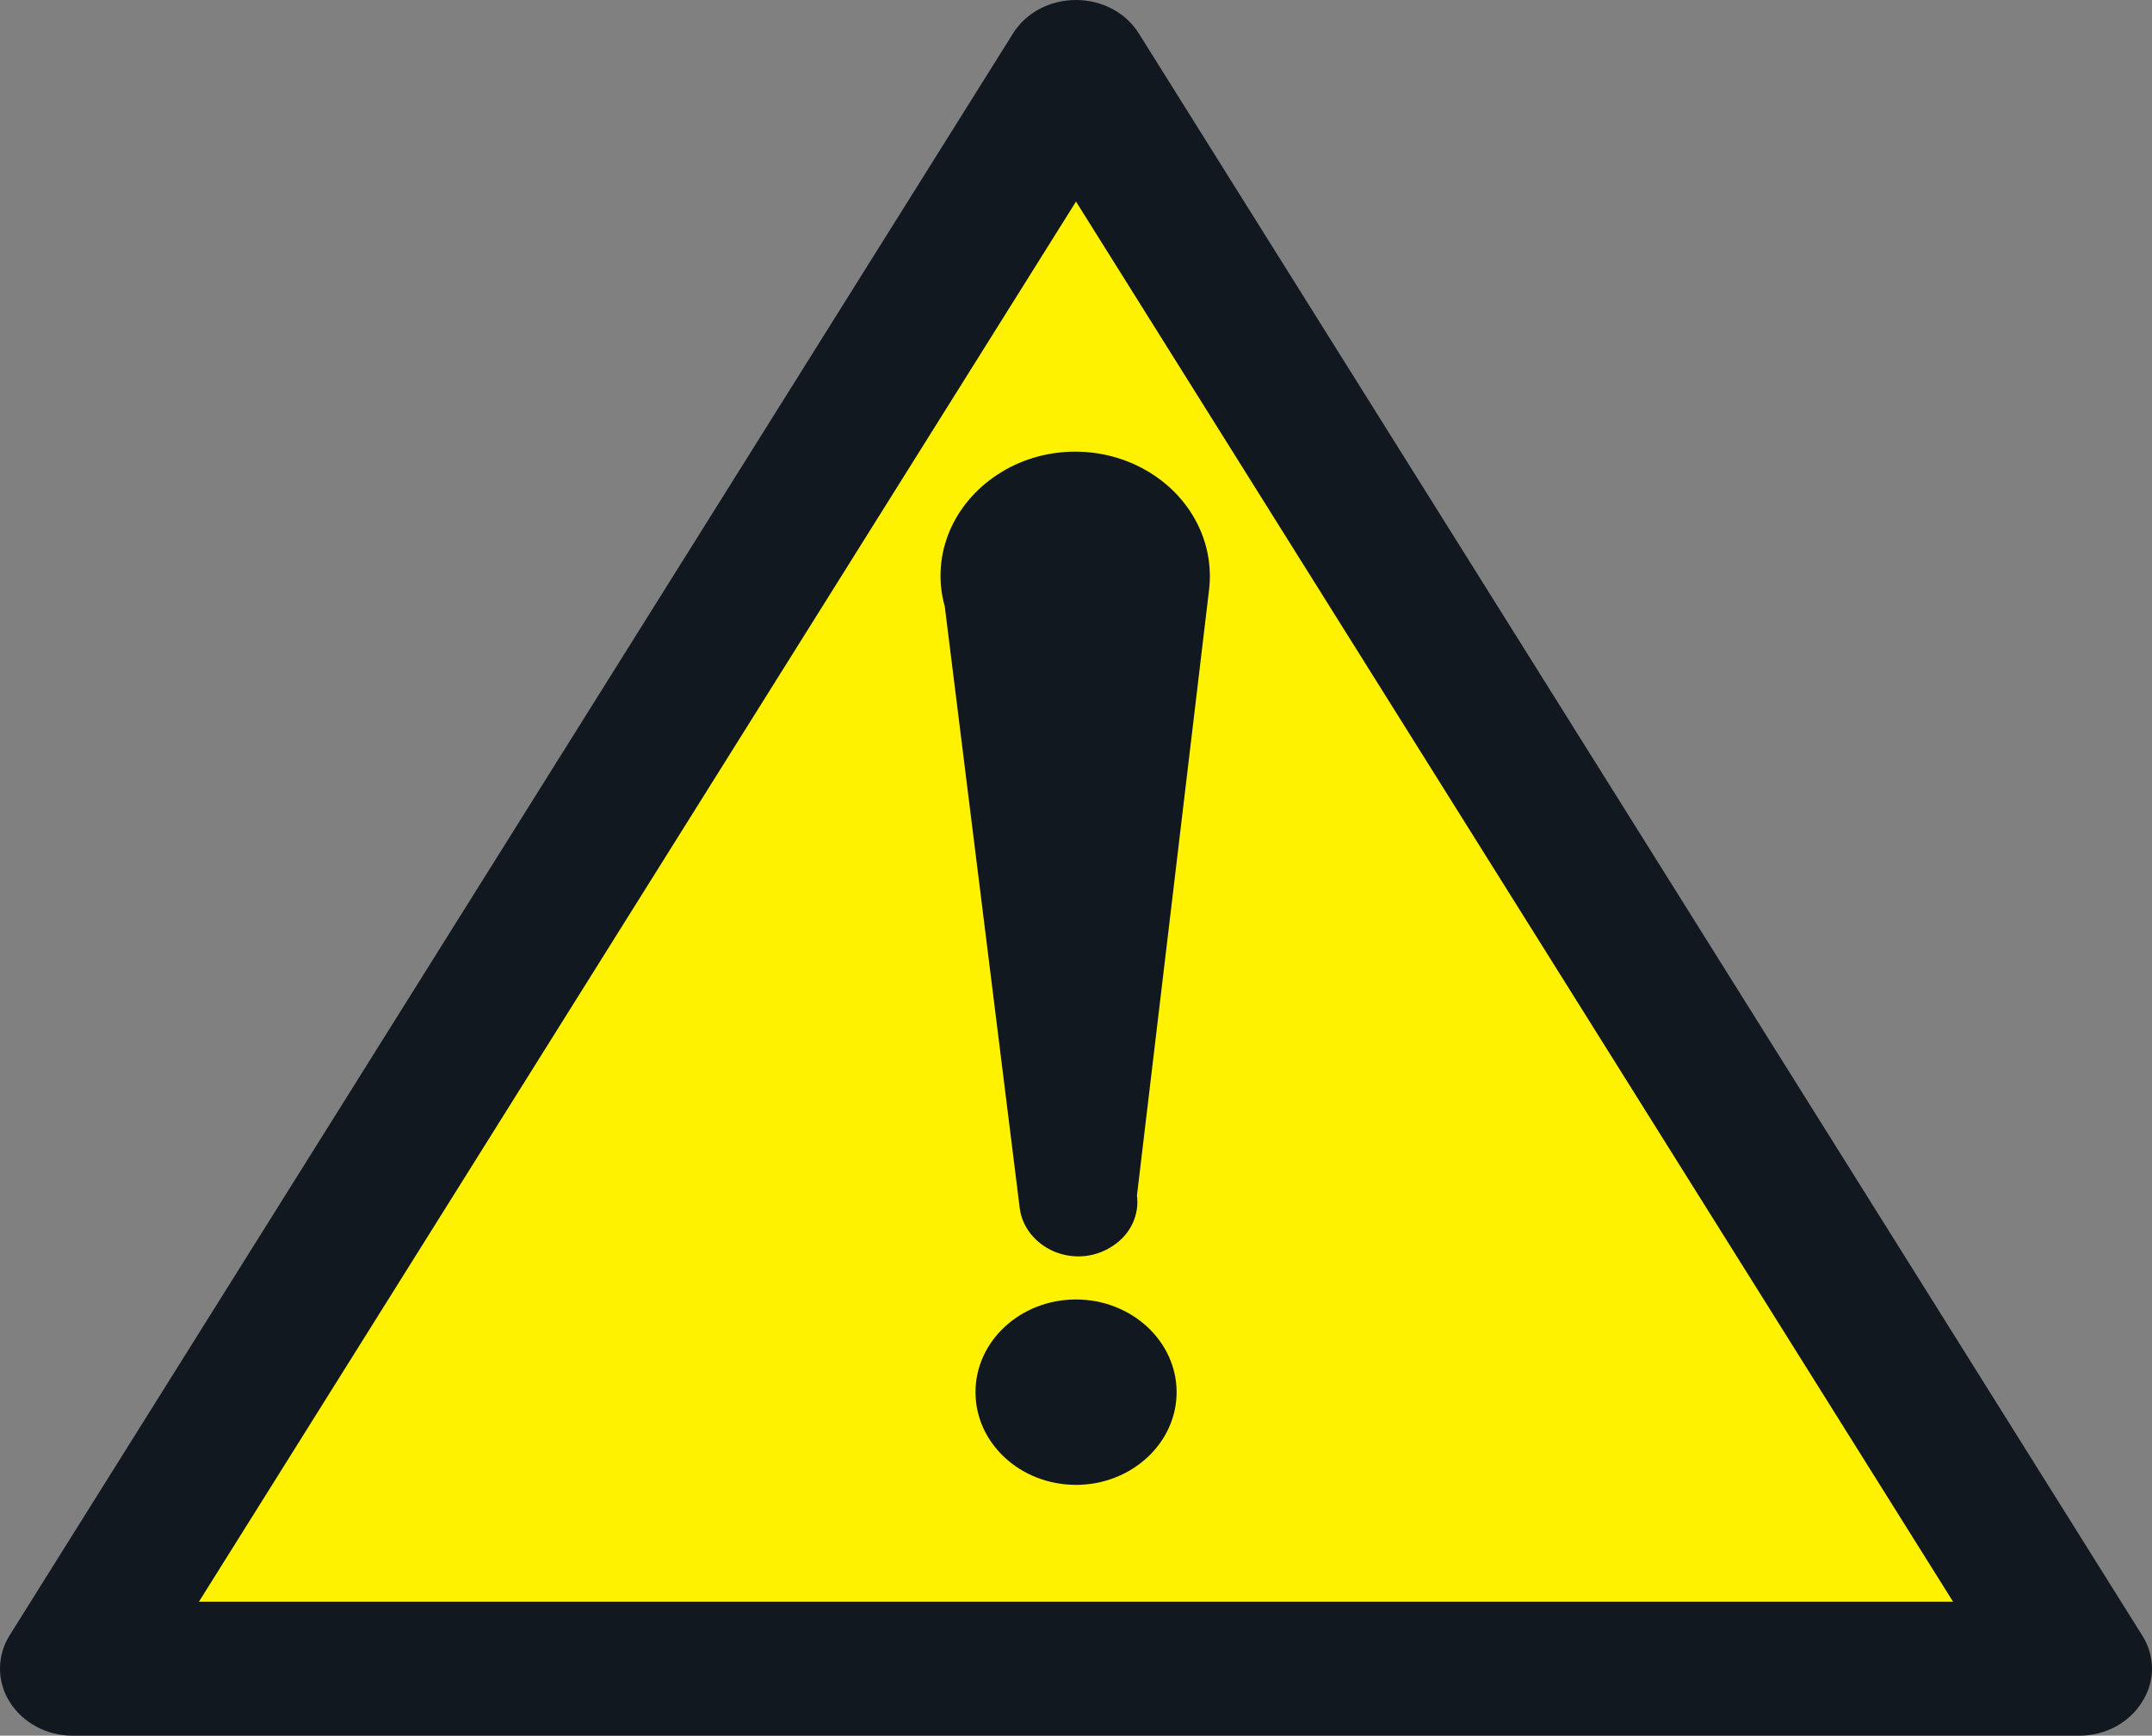 <?xml version="1.0" encoding="utf-8"?>
<!-- Generator: Adobe Illustrator 16.0.0, SVG Export Plug-In . SVG Version: 6.00 Build 0)  -->
<!DOCTYPE svg PUBLIC "-//W3C//DTD SVG 1.1//EN" "http://www.w3.org/Graphics/SVG/1.1/DTD/svg11.dtd">
<svg version="1.1" id="Layer_1" xmlns="http://www.w3.org/2000/svg" xmlns:xlink="http://www.w3.org/1999/xlink" x="0px" y="0px"
	 width="436.245px" height="351.897px" viewBox="89.187 207.492 436.245 351.897"
	 enable-background="new 89.187 207.492 436.245 351.897" xml:space="preserve">
<rect x="89.187" y="207.492" width="436.245" height="351.897" fill="#808080" stroke="none"/>
<g>
	<path fill="#111820" d="M103.882,559.39H510.69c5.295,0,10.148-2.639,12.731-6.848c2.68-4.136,2.68-9.343,0-13.515l-203.381-324.76
		c-2.615-4.208-7.484-6.775-12.732-6.775c-5.293,0-10.147,2.567-12.764,6.775L91.148,539.027c-2.616,4.172-2.616,9.379,0,13.515
		C93.78,556.751,98.618,559.39,103.882,559.39z"/>
	<polygon fill="#FFF200" points="307.31,248.358 485.099,532.217 129.521,532.217 	"/>
	<path fill="#111820" d="M307.31,470.951c11.205,0,20.393,8.417,20.393,18.794s-9.188,18.793-20.393,18.793
		c-11.25,0-20.375-8.416-20.375-18.793S296.058,470.951,307.31,470.951z"/>
	<path fill="#111820" d="M319.665,449.877l14.624-122.851c1.166-10.057-4.208-19.721-13.742-24.713
		c-9.502-4.957-21.321-4.208-29.973,1.961c-8.683,6.133-12.606,16.403-9.865,26.175L295.9,452.408
		c0.473,3.887,3.214,7.274,7.123,8.88c3.971,1.604,8.462,1.104,11.914-1.319C318.372,457.688,320.186,453.764,319.665,449.877"/>
</g>
</svg>
